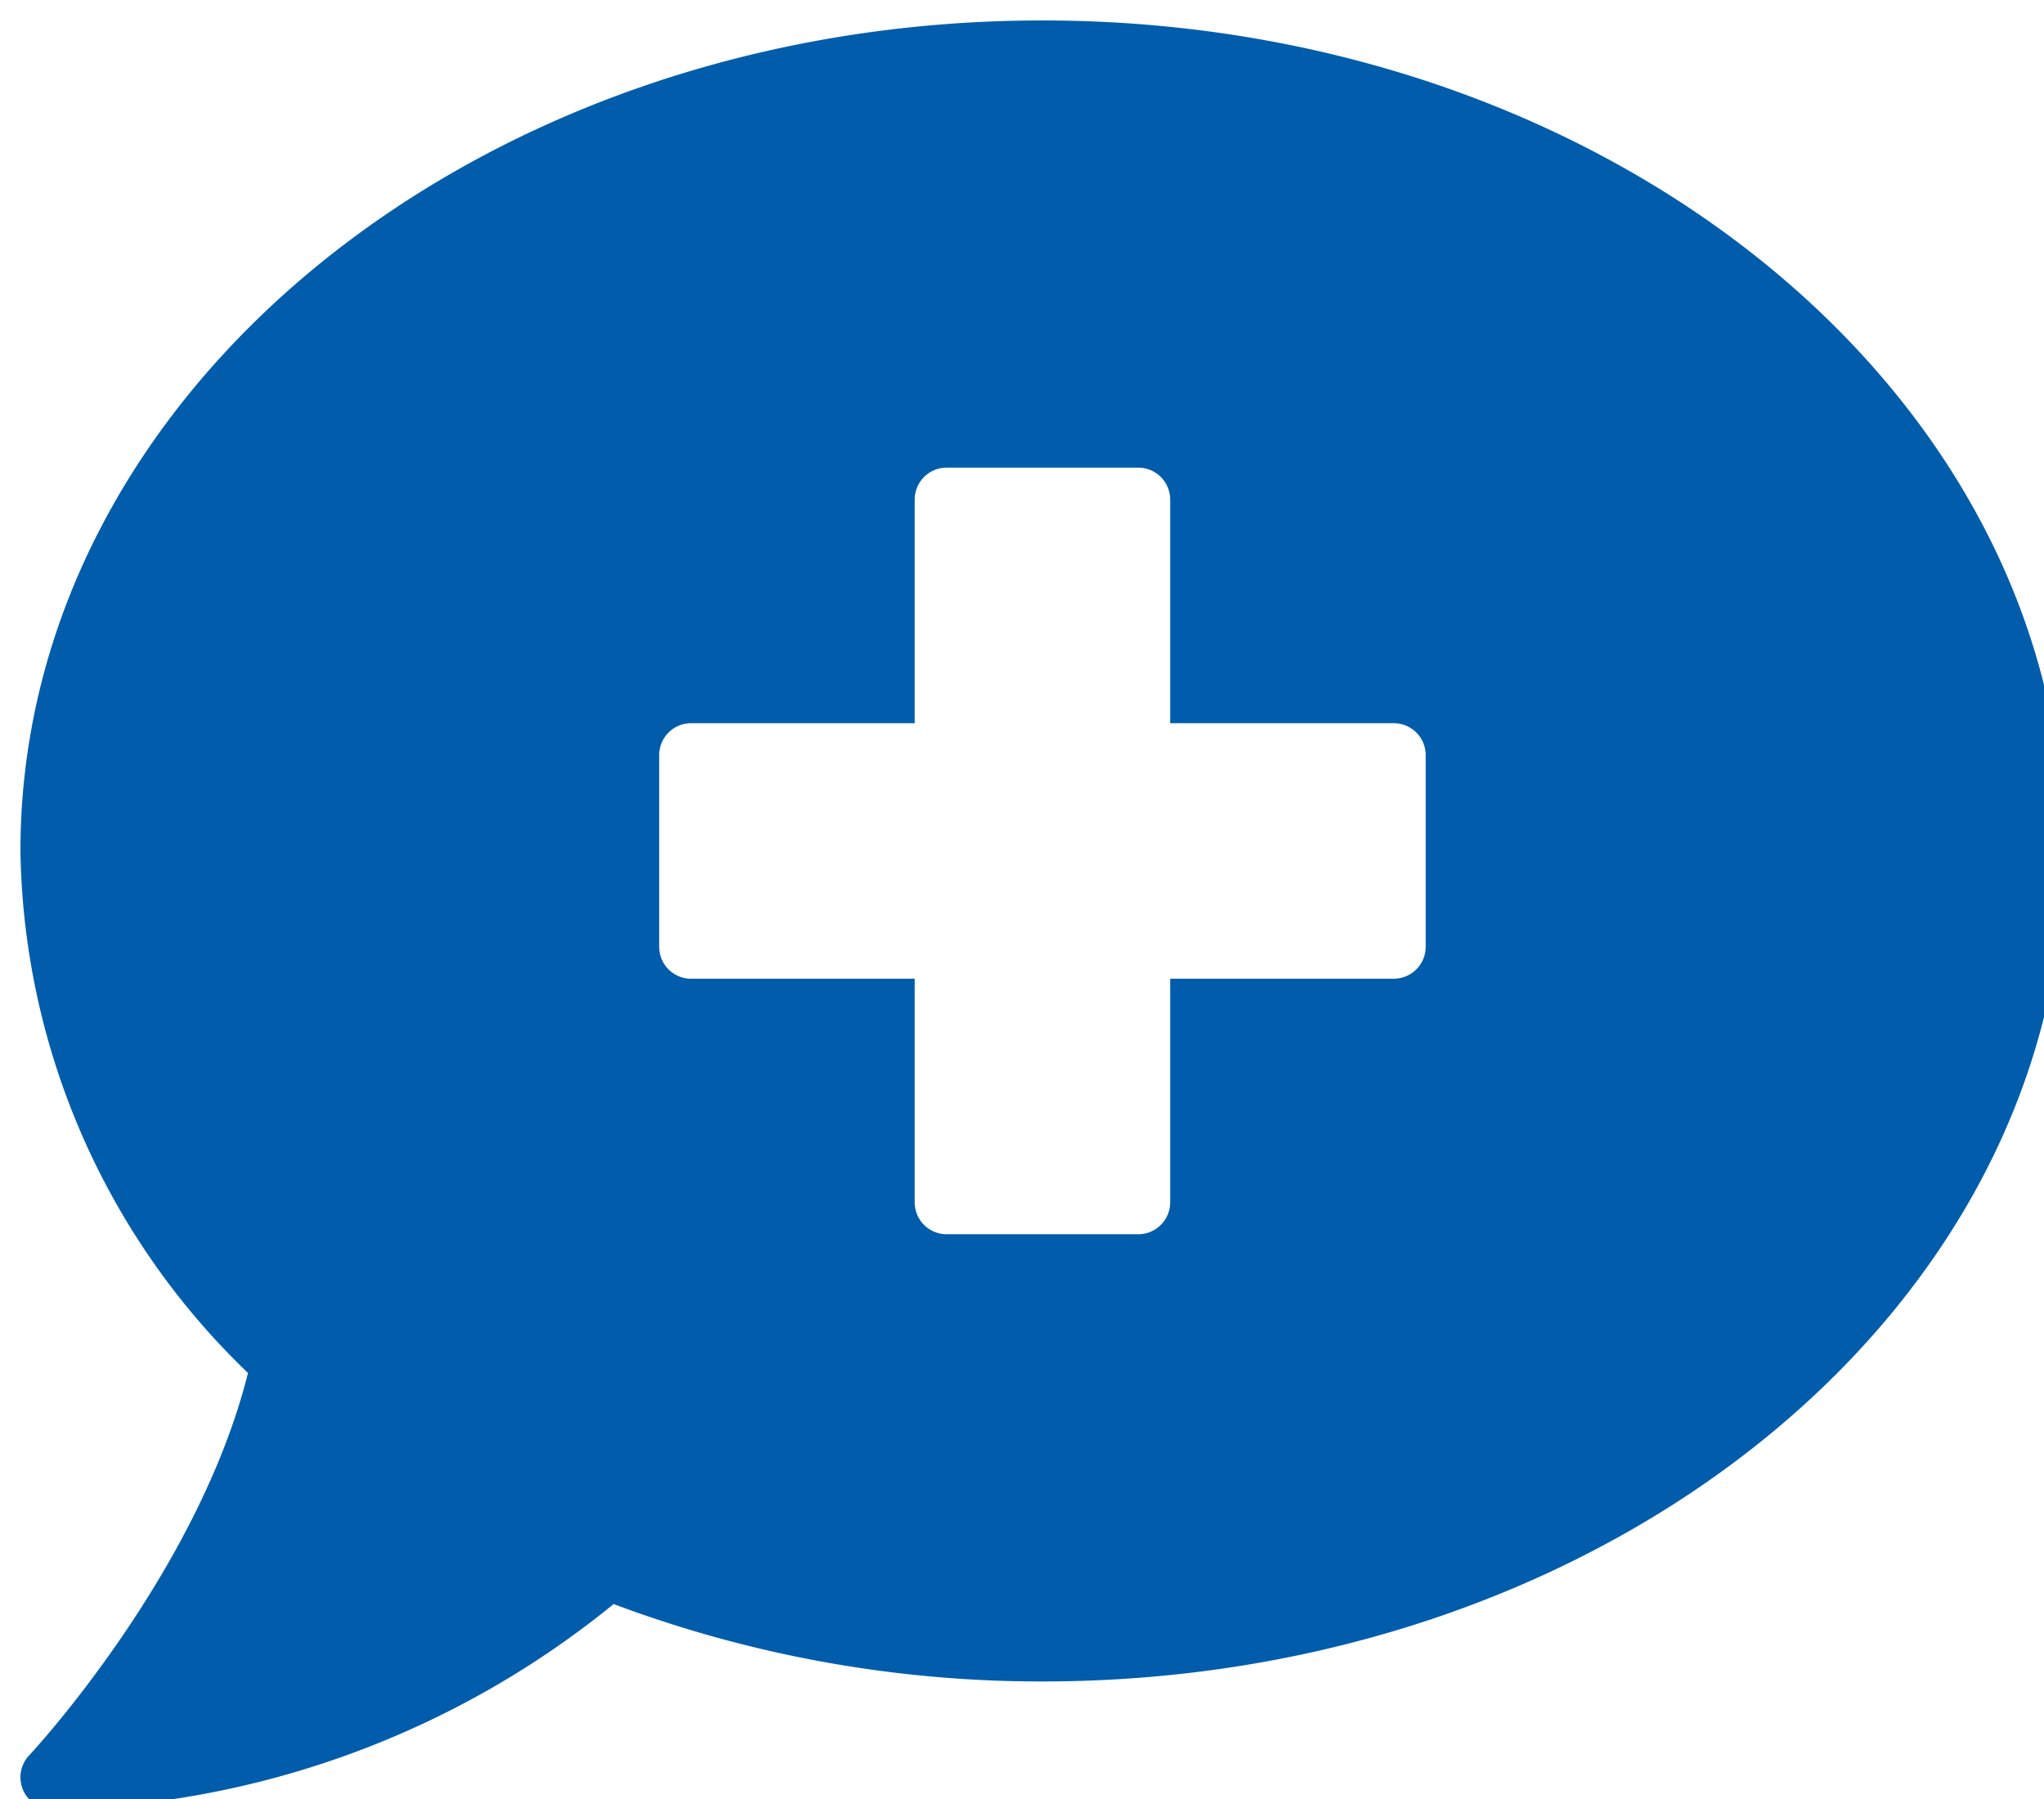 <?xml version="1.0" encoding="UTF-8" standalone="no"?> <svg xmlns="http://www.w3.org/2000/svg" xmlns:xlink="http://www.w3.org/1999/xlink" version="1.1" width="50" height="44" viewBox="0 0 50 44" xml:space="preserve"> <desc>Created with Fabric.js 3.6.3</desc> <defs> </defs> <g transform="matrix(1 0 0 1 25.5 22.38)" id="comment-medical-solid"> <path style="stroke: none; stroke-width: 1; stroke-dasharray: none; stroke-linecap: butt; stroke-dashoffset: 0; stroke-linejoin: miter; stroke-miterlimit: 4; fill: #015dab; fill-rule: nonzero; opacity: 1;" transform=" translate(-25, -53.88)" d="M 25 32 C 11.193 32 0 41.094 0 52.313 A 18.056 18.056 0 0 0 5.566 65.08 c -1.225 4.913 -5.3 9.3 -5.352 9.352 A 0.781 0.781 0 0 0 0.781 75.75 a 22.326 22.326 0 0 0 13.73 -5.018 A 29.752 29.752 0 0 0 25 72.625 c 13.808 0 25 -9.094 25 -20.312 S 38.808 32 25 32 Z m 9.375 22.656 a 0.781 0.781 0 0 1 -0.781 0.781 H 28.125 v 5.469 a 0.781 0.781 0 0 1 -0.781 0.781 H 22.656 a 0.781 0.781 0 0 1 -0.781 -0.781 V 55.438 H 16.406 a 0.781 0.781 0 0 1 -0.781 -0.781 V 49.969 a 0.781 0.781 0 0 1 0.781 -0.781 h 5.469 V 43.719 a 0.781 0.781 0 0 1 0.781 -0.781 h 4.688 a 0.781 0.781 0 0 1 0.781 0.781 v 5.469 h 5.469 a 0.781 0.781 0 0 1 0.781 0.781 Z" stroke-linecap="round"></path> </g> </svg> 